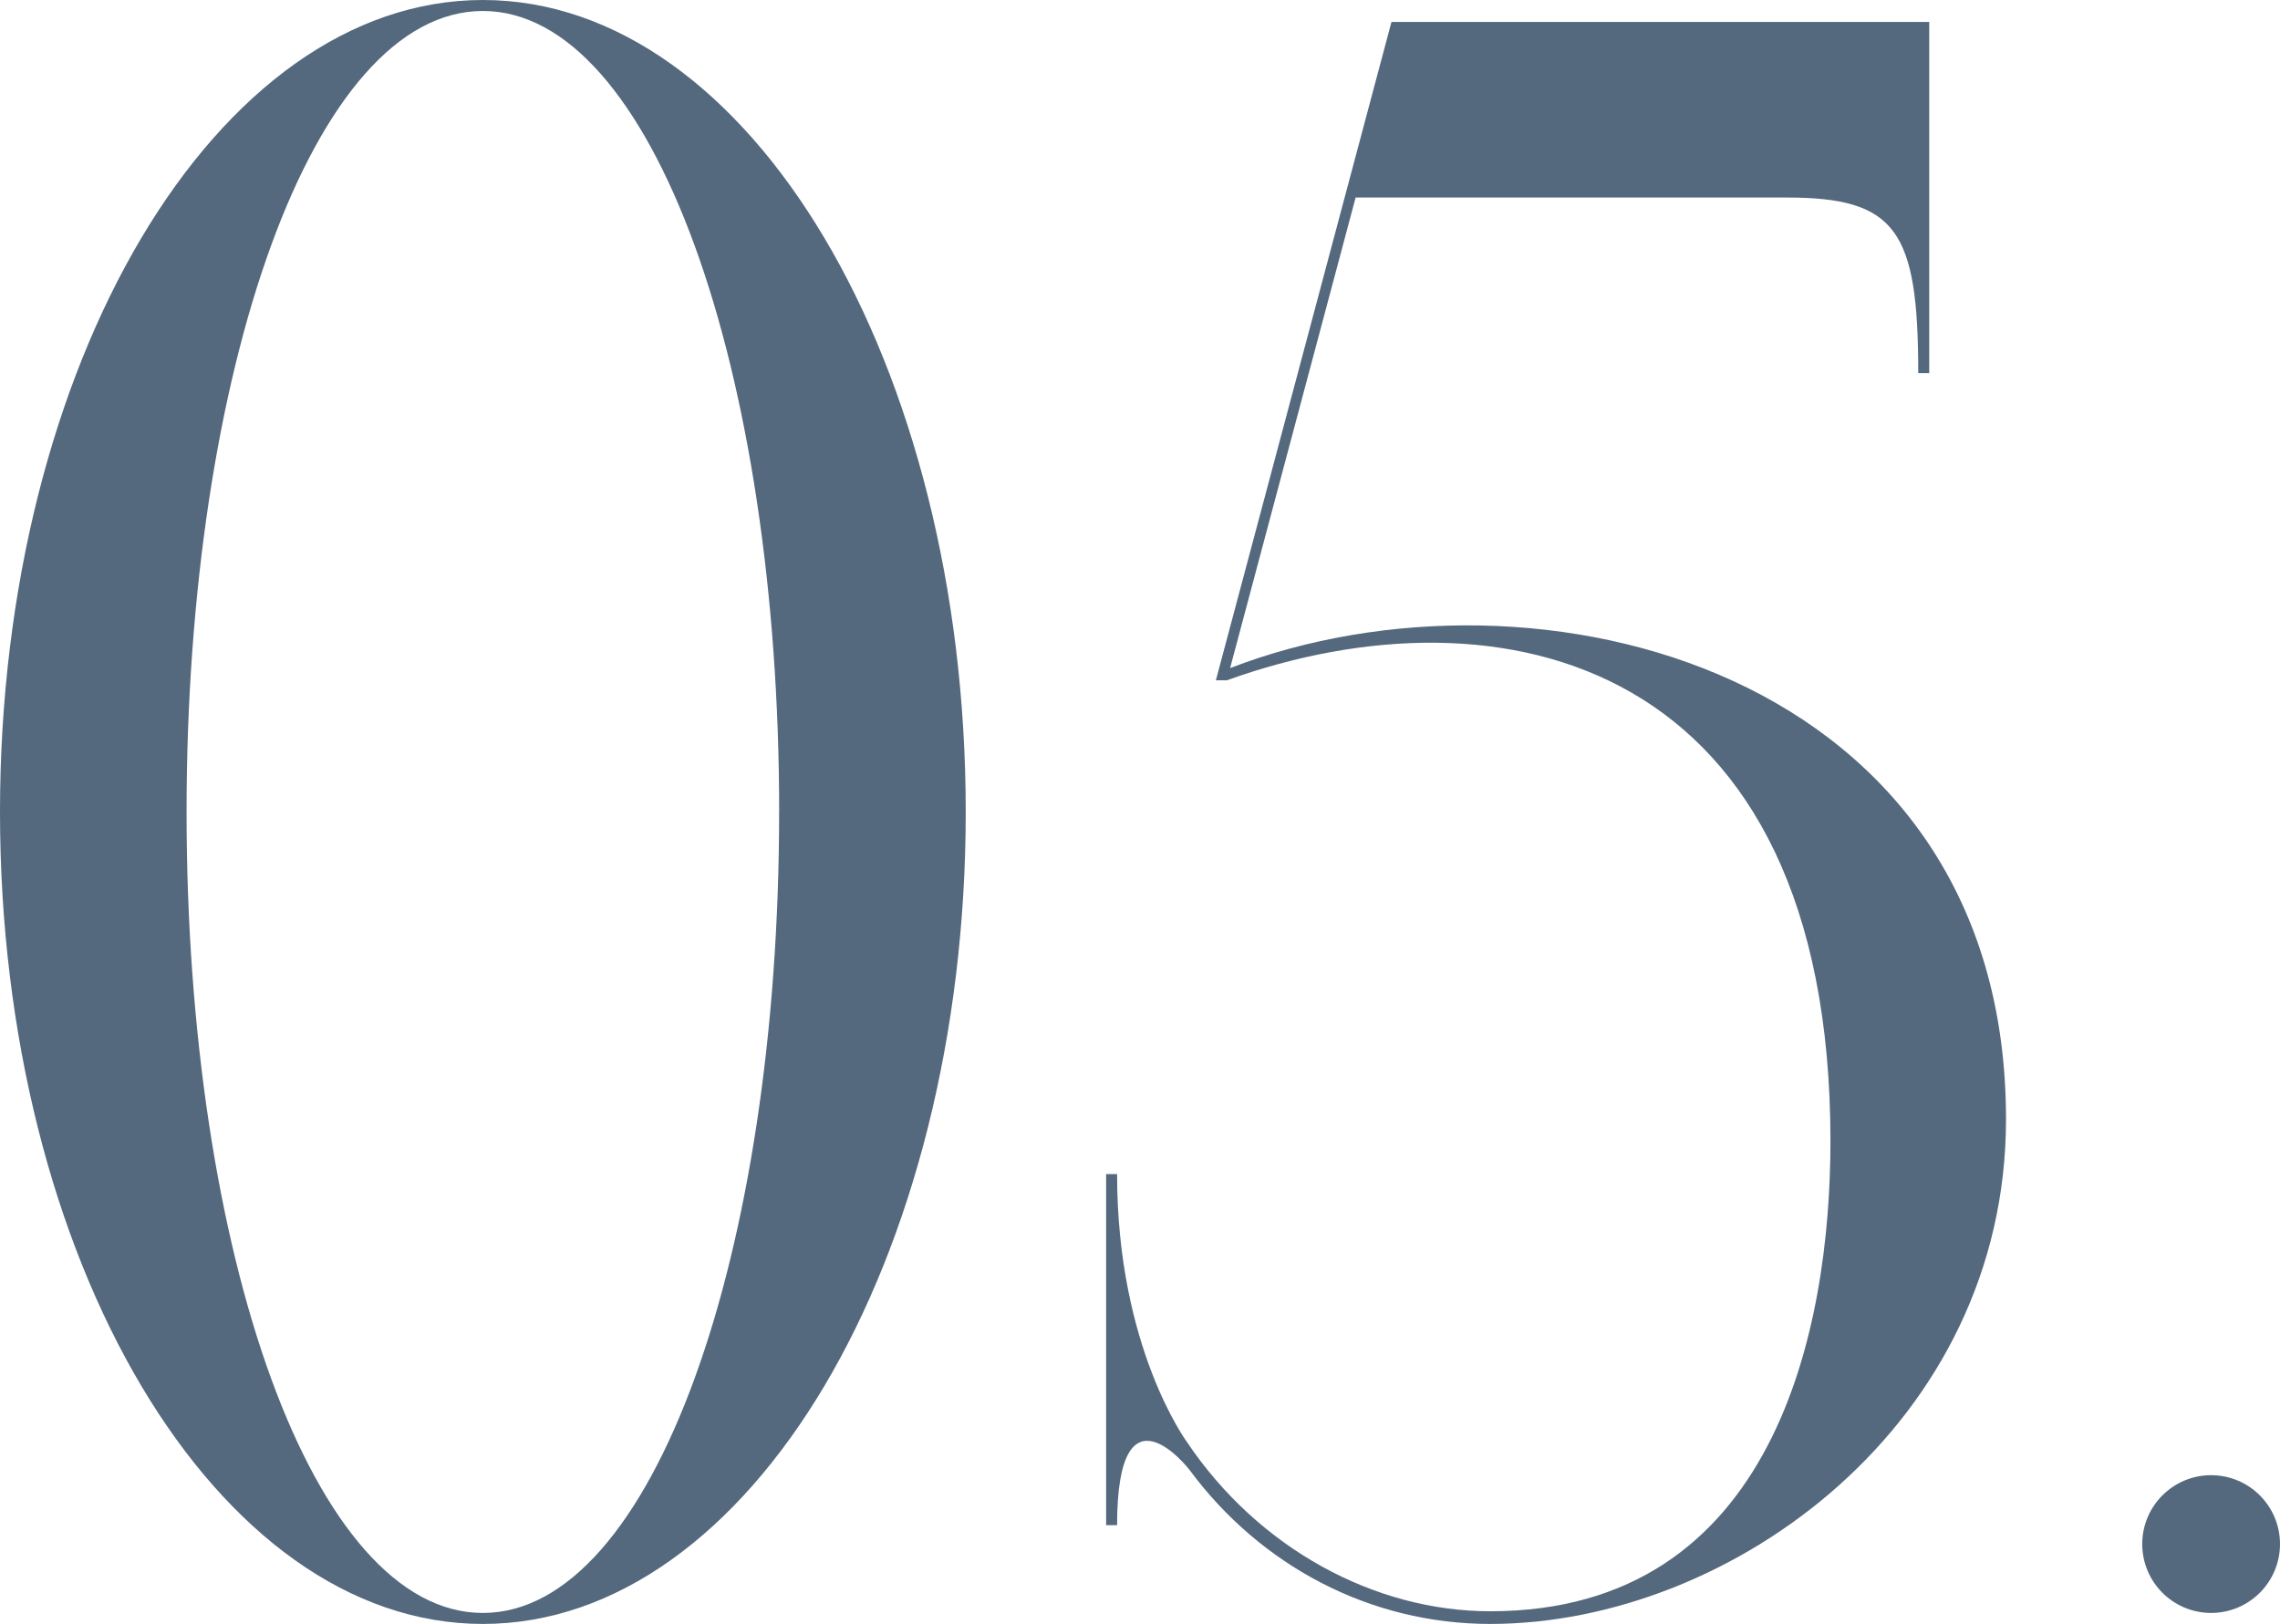 <?xml version="1.0" encoding="UTF-8"?><svg id="_イヤー_2" xmlns="http://www.w3.org/2000/svg" viewBox="0 0 98.61 70.246"><defs><style>.cls-1{fill:#54687e;}</style></defs><g id="design"><g><path class="cls-1" d="M41.768,35.123c0,19.398-9.351,35.124-20.884,35.124C9.35,70.246,0,54.521,0,35.123,0,15.725,9.35,0,20.884,0c11.533,0,20.884,15.725,20.884,35.123Zm-8.069,0C33.698,15.987,28.224,.475,20.884,.475S8.069,15.987,8.069,35.123c0,19.137,5.475,34.649,12.814,34.649s12.814-15.512,12.814-34.649Z"/><path class="cls-1" d="M86.76,48.413c0,13.156-11.865,21.834-22.307,21.834-5.214,0-9.946-2.522-13.015-6.675,0,0-3.124-4.03-3.124,2.403h-.474v-15.188h.474c0,7.513,3.01,11.572,3.038,11.615,3.074,4.566,8.084,7.297,13.101,7.297,12.34,0,14.714-12.268,14.714-20.335,0-20.885-14.239-24.208-26.105-19.936h-.475L60.181,.949h23.258v15.188h-.475c0-6.17-.95-7.593-5.696-7.593h-18.637l-5.429,20.356c13.293-5.13,33.558,.121,33.558,19.513Z"/><path class="cls-1" d="M92.652,66.792c0-1.646,1.334-2.979,2.979-2.979,1.645,0,2.979,1.333,2.979,2.979,0,1.645-1.334,2.979-2.979,2.979-1.646,0-2.979-1.334-2.979-2.979Z"/></g></g></svg>
